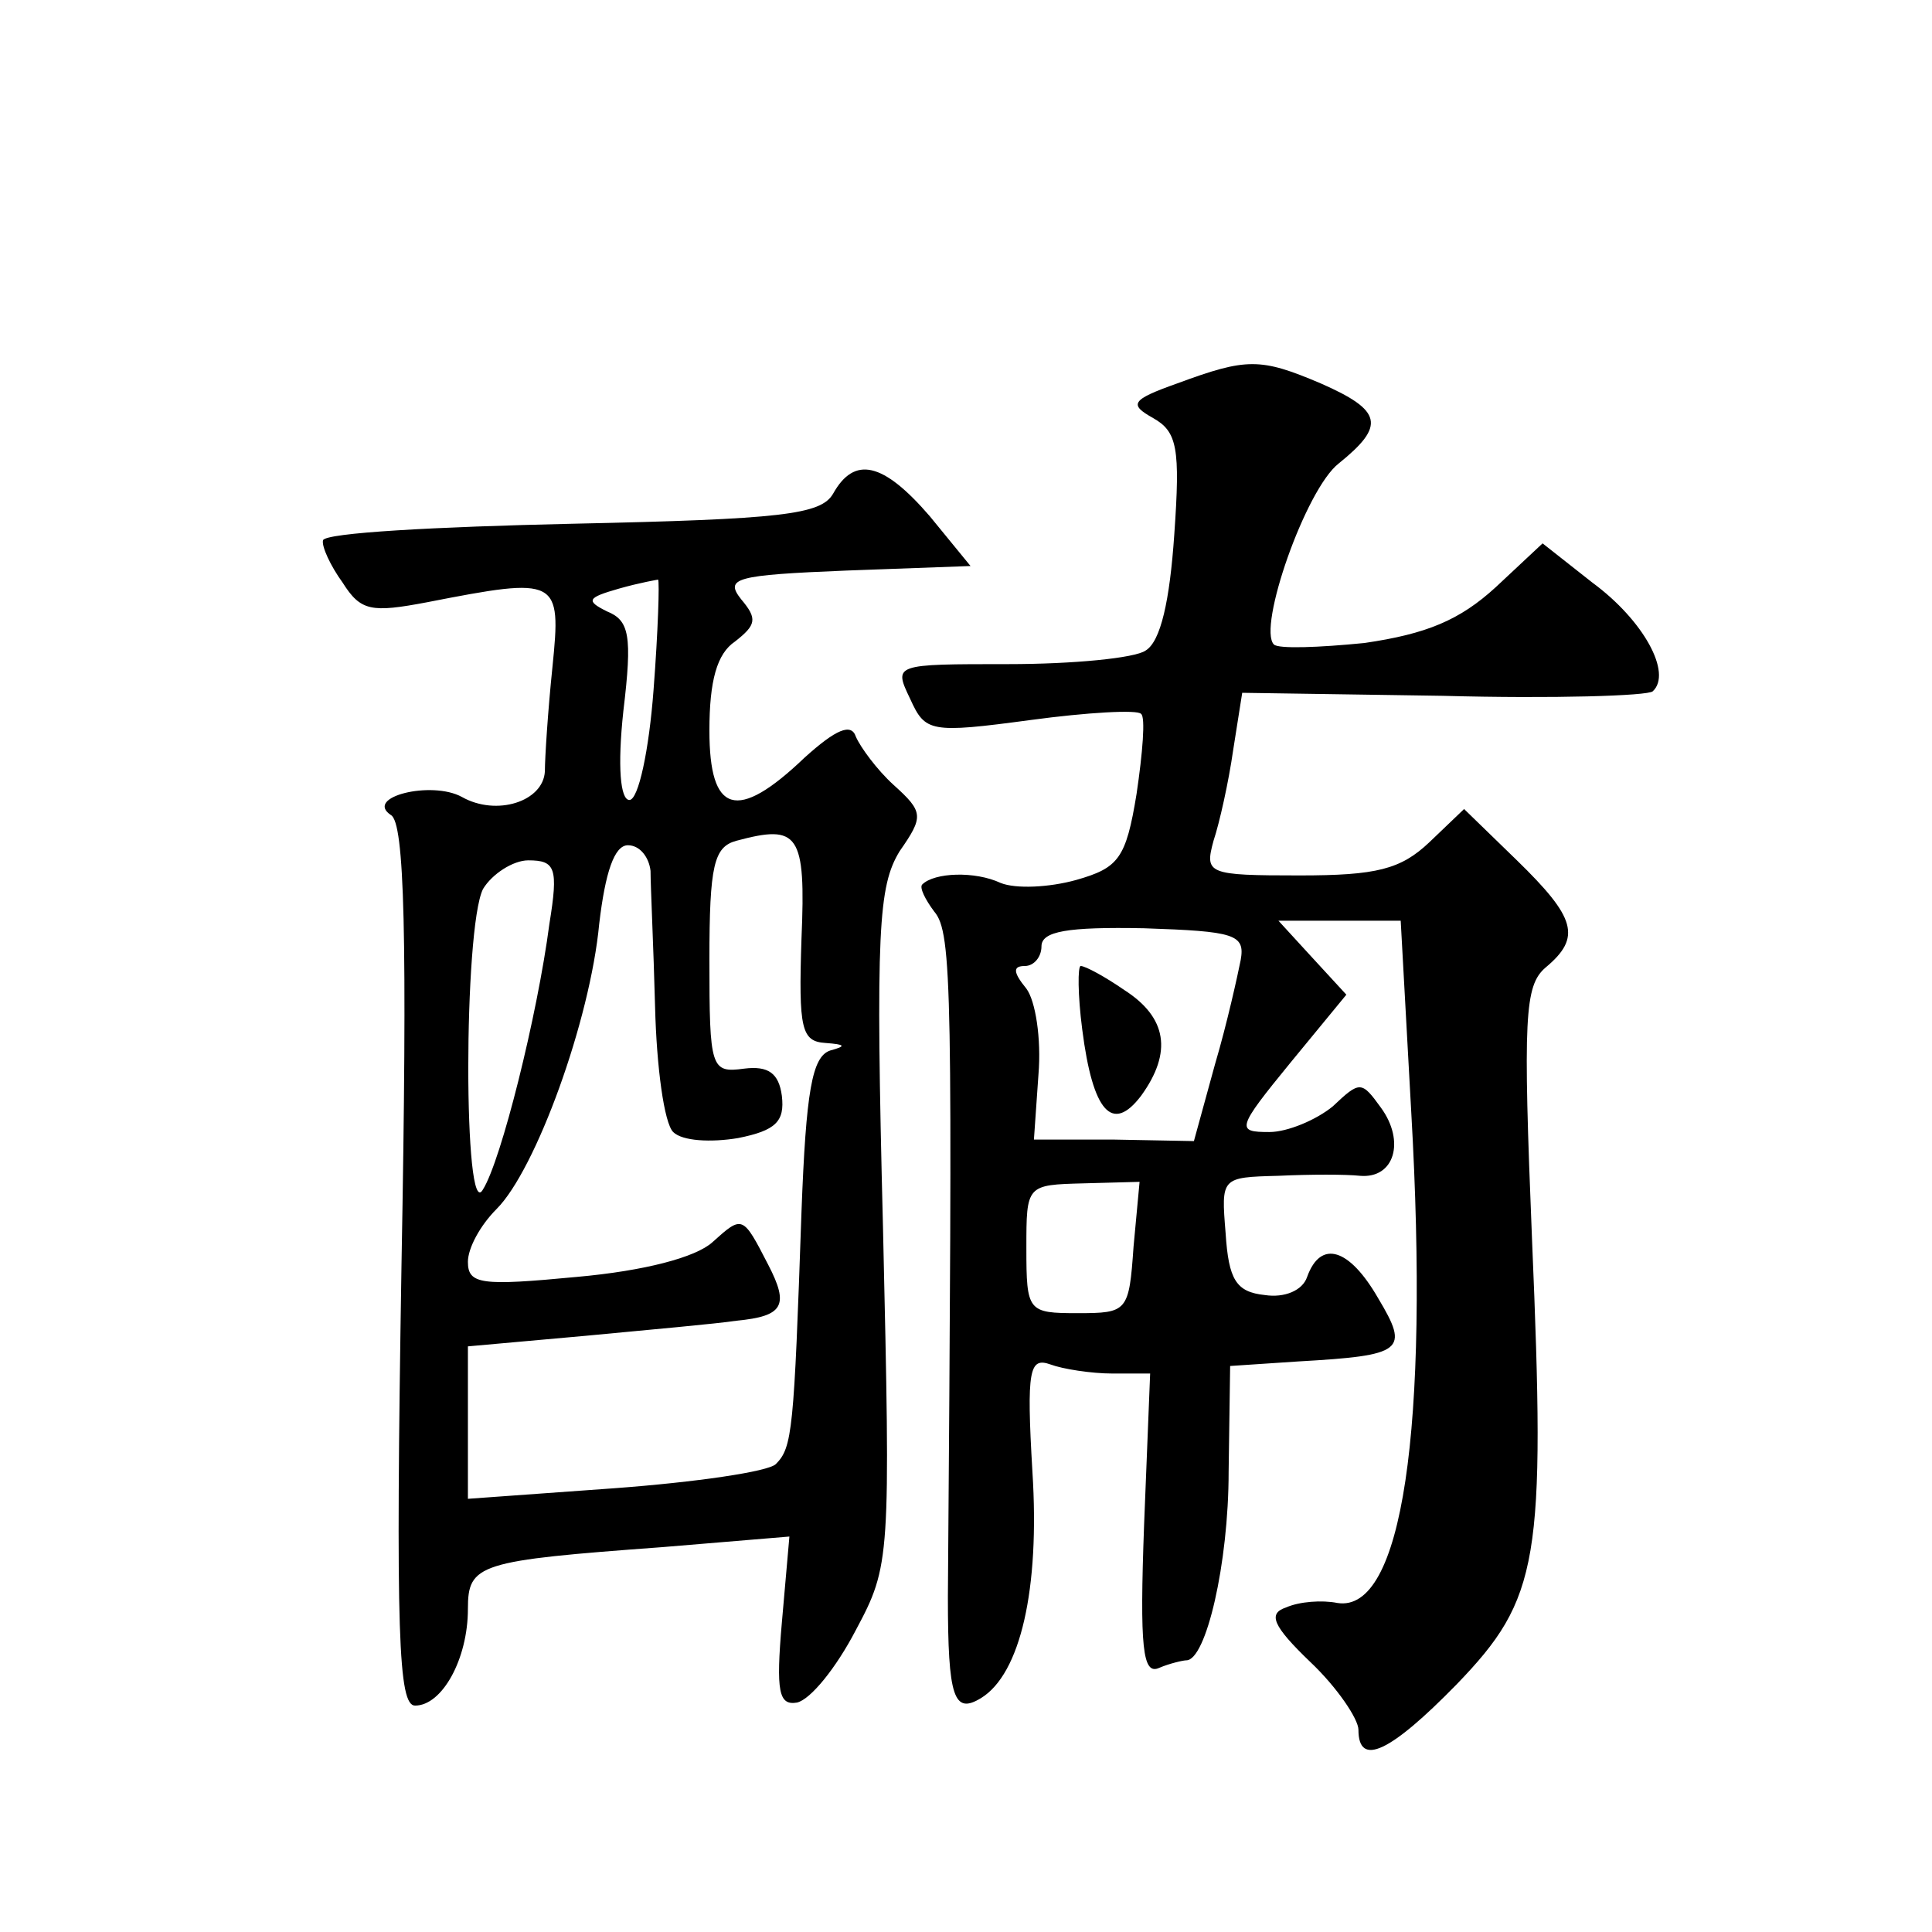 <?xml version="1.0" standalone="no"?>
<!DOCTYPE svg PUBLIC "-//W3C//DTD SVG 20010904//EN"
 "http://www.w3.org/TR/2001/REC-SVG-20010904/DTD/svg10.dtd">
<svg version="1.0" xmlns="http://www.w3.org/2000/svg"
 width="128pt" height="128pt" viewBox="0 0 128 128"
 preserveAspectRatio="xMidYMid meet">
<g transform="translate(0,128) scale(0.1,-0.1)"
fill="#0" stroke="none">
<path d="M780 1026 c-31 -11 -32 -14 -16 -23 16 -9 18 -20 14 -77 -3 -44 -9 -71
-19 -77 -7 -5 -48 -9 -91 -9 -76 0 -76 0 -65 -23 10 -22 13 -23 80 -14 37 5 71
7 73 4 3 -2 1 -26 -3 -53 -7 -43 -12 -49 -40 -57 -18 -5 -40 -6 -50 -2 -17 8 -44
7 -52 -1 -2 -2 2 -10 8 -18 12 -14 12 -53 9 -454 0 -67 4 -78 22 -67 26 16 39 72
34 150 -4 68 -2 76 12 71 8 -3 27 -6 41 -6 l25 0 -4 -100 c-3 -82 -1 -100 10 -95
7 3 16 5 18 5 13 0 28 64 28 125 l1 70 45 3 c70 4 74 7 53 42 -19 33 -38 39 -47
14 -3 -9 -15 -14 -28 -12 -19 2 -24 10 -26 41 -3 37 -3 37 35 38 21 1 45 1 54 0
23 -2 30 23 14 45 -13 18 -14 18 -32 1 -11 -9 -30 -17 -42 -17 -22 0 -22 2 14 46
l37 45 -23 25 -22 24 40 0 41 0 7 -127 c12 -210 -6 -332 -49 -325 -10 2 -25 1 -34
-3 -12 -4 -9 -12 16 -36 18 -17 32 -38 32 -45 0 -25 21 -15 65 30 55 57 59 82 50
295 -6 147 -5 168 9 180 24 20 20 33 -19 71 l-35 34 -23 -22 c-19 -18 -35 -22 -86
-22 -61 0 -63 1 -57 23 4 12 10 39 13 60 l6 38 133 -2 c73 -2 136 0 139 3 13 12
-6 47 -40 72 l-33 26 -31 -29 c-24 -22 -46 -31 -87 -37 -30 -3 -57 -4 -60 -1 -11
11 21 103 43 120 31 25 29 35 -12 53 -40 17 -49 17 -95 0z m42 -382 c-2 -10 -9
-42 -17 -69 l-14 -51 -53 1 -53 0 3 43 c2 24 -2 49 -8 57 -9 11 -9 15 -1 15 6 0
11 6 11 13 0 10 17 13 68 12 60 -2 67 -4 64 -21z m-71 -190 c-3 -43 -4 -44 -37
-44 -33 0 -34 1 -34 43 0 42 0 42 38 43 l37 1 -4 -43z M717 598 c7 -55 20 -69 39
-44 21 29 17 52 -11 70 -13 9 -26 16 -29 16 -2 0 -2 -19 1 -42z M552 953 c-8 -14
-34 -17 -173 -20 -90 -2 -164 -6 -165 -11 -1 -4 5 -17 13 -28 12 -19 19 -20 56
-13 87 17 89 16 83 -43 -3 -29 -5 -60 -5 -69 -1 -20 -32 -30 -55 -17 -20 11 -65
0 -47 -12 9 -5 11 -79 7 -298 -4 -246 -2 -292 9 -292 18 0 35 31 35 64 0 30 7 32
129 41 l84 7 -5 -57 c-4 -46 -2 -55 10 -53 9 2 26 23 39 48 23 43 23 47 18 267
-5 197 -3 226 11 249 16 23 16 26 -4 44 -11 10 -22 25 -25 32 -3 9 -13 5 -34 -14
-45 -43 -63 -37 -63 18 0 33 5 51 17 59 14 11 15 15 4 28 -11 14 -4 16 70 19 l82
3 -27 33 c-31 36 -50 40 -64 15z m-119 -130 c-3 -40 -10 -73 -16 -73 -6 0 -8 22
-4 59 6 50 4 60 -11 66 -14 7 -13 9 8 15 14 4 26 6 26 6 1 -1 0 -34 -3 -73z m98
-165 c-2 -60 0 -68 16 -69 13 -1 14 -2 3 -5 -12 -4 -16 -27 -19 -107 -5 -145 -6
-156 -17 -167 -5 -5 -53 -12 -107 -16 l-97 -7 0 51 0 50 78 7 c42 4 87 8 100 10
31 3 35 10 21 37 -17 33 -17 33 -37 15 -11 -10 -45 -19 -90 -23 -63 -6 -72 -5 -72
10 0 9 8 24 19 35 26 26 62 125 68 189 4 34 10 52 19 52 8 0 14 -8 15 -17 0 -10
2 -51 3 -90 1 -40 6 -77 12 -83 6 -6 25 -7 43 -4 25 5 31 11 29 28 -2 15 -9 20
-25 18 -22 -3 -23 0 -23 72 0 63 3 75 18 79 41 11 46 5 43 -65z m-167 10 c-8 -61
-32 -157 -44 -176 -13 -24 -13 173 0 199 6 10 20 19 30 19 18 0 20 -5 14 -42z"/>
</g>
</svg>
